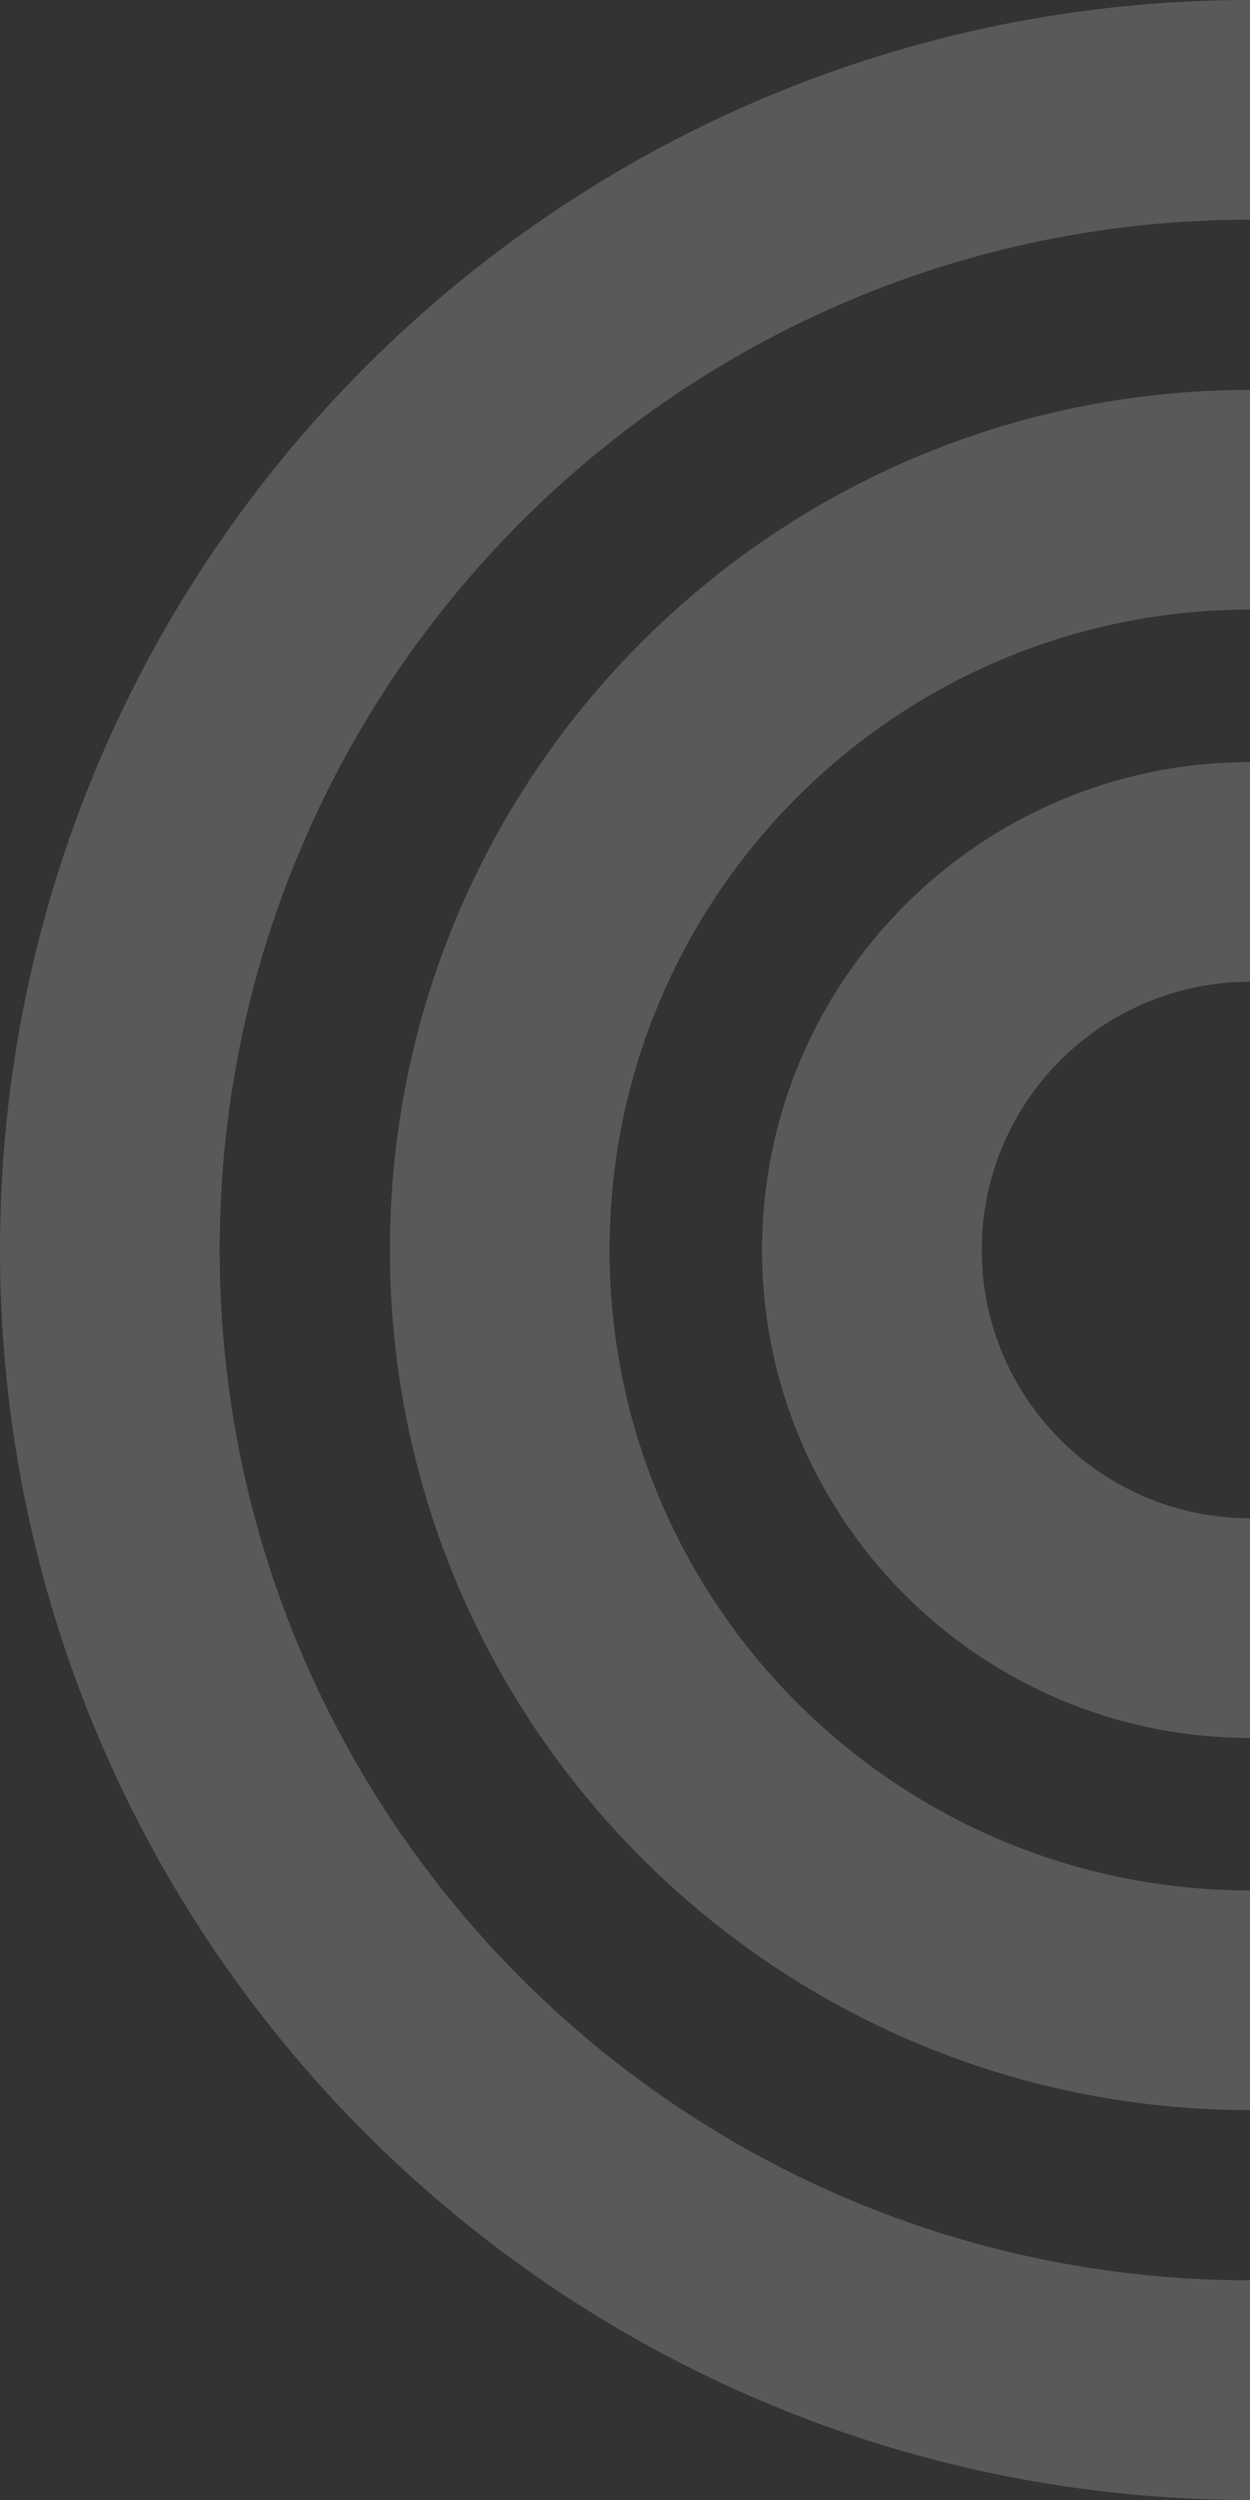 <svg width="238" height="476" viewBox="0 0 238 476" fill="none" xmlns="http://www.w3.org/2000/svg">
<rect x="0" y="0" width="238" height="476" fill="#333333" stroke="none"/>
<g opacity="0.2">
<path fill-rule="evenodd" clip-rule="evenodd" d="M74.237 238C74.237 147.556 147.556 74.237 238 74.237L238 116.065C170.657 116.065 116.064 170.657 116.064 238C116.064 305.343 170.657 359.936 238 359.936L238 401.763C147.556 401.763 74.237 328.444 74.237 238Z" fill="#E5F5F2"/>
<path fill-rule="evenodd" clip-rule="evenodd" d="M-1.04033e-05 238C-4.65772e-06 106.556 106.556 -4.65772e-06 238 -1.04033e-05L238 41.828C129.657 41.828 41.828 129.657 41.828 238C41.828 346.343 129.657 434.172 238 434.172L238 476C106.556 476 -1.61489e-05 369.444 -1.04033e-05 238Z" fill="#E5F5F2"/>
<path fill-rule="evenodd" clip-rule="evenodd" d="M145.099 238C145.099 186.692 186.692 145.099 238 145.099L238 186.927C209.793 186.927 186.927 209.793 186.927 238C186.927 266.207 209.793 289.073 238 289.073L238 330.901C186.692 330.901 145.099 289.308 145.099 238Z" fill="#E5F5F2"/>
</g>
</svg>
